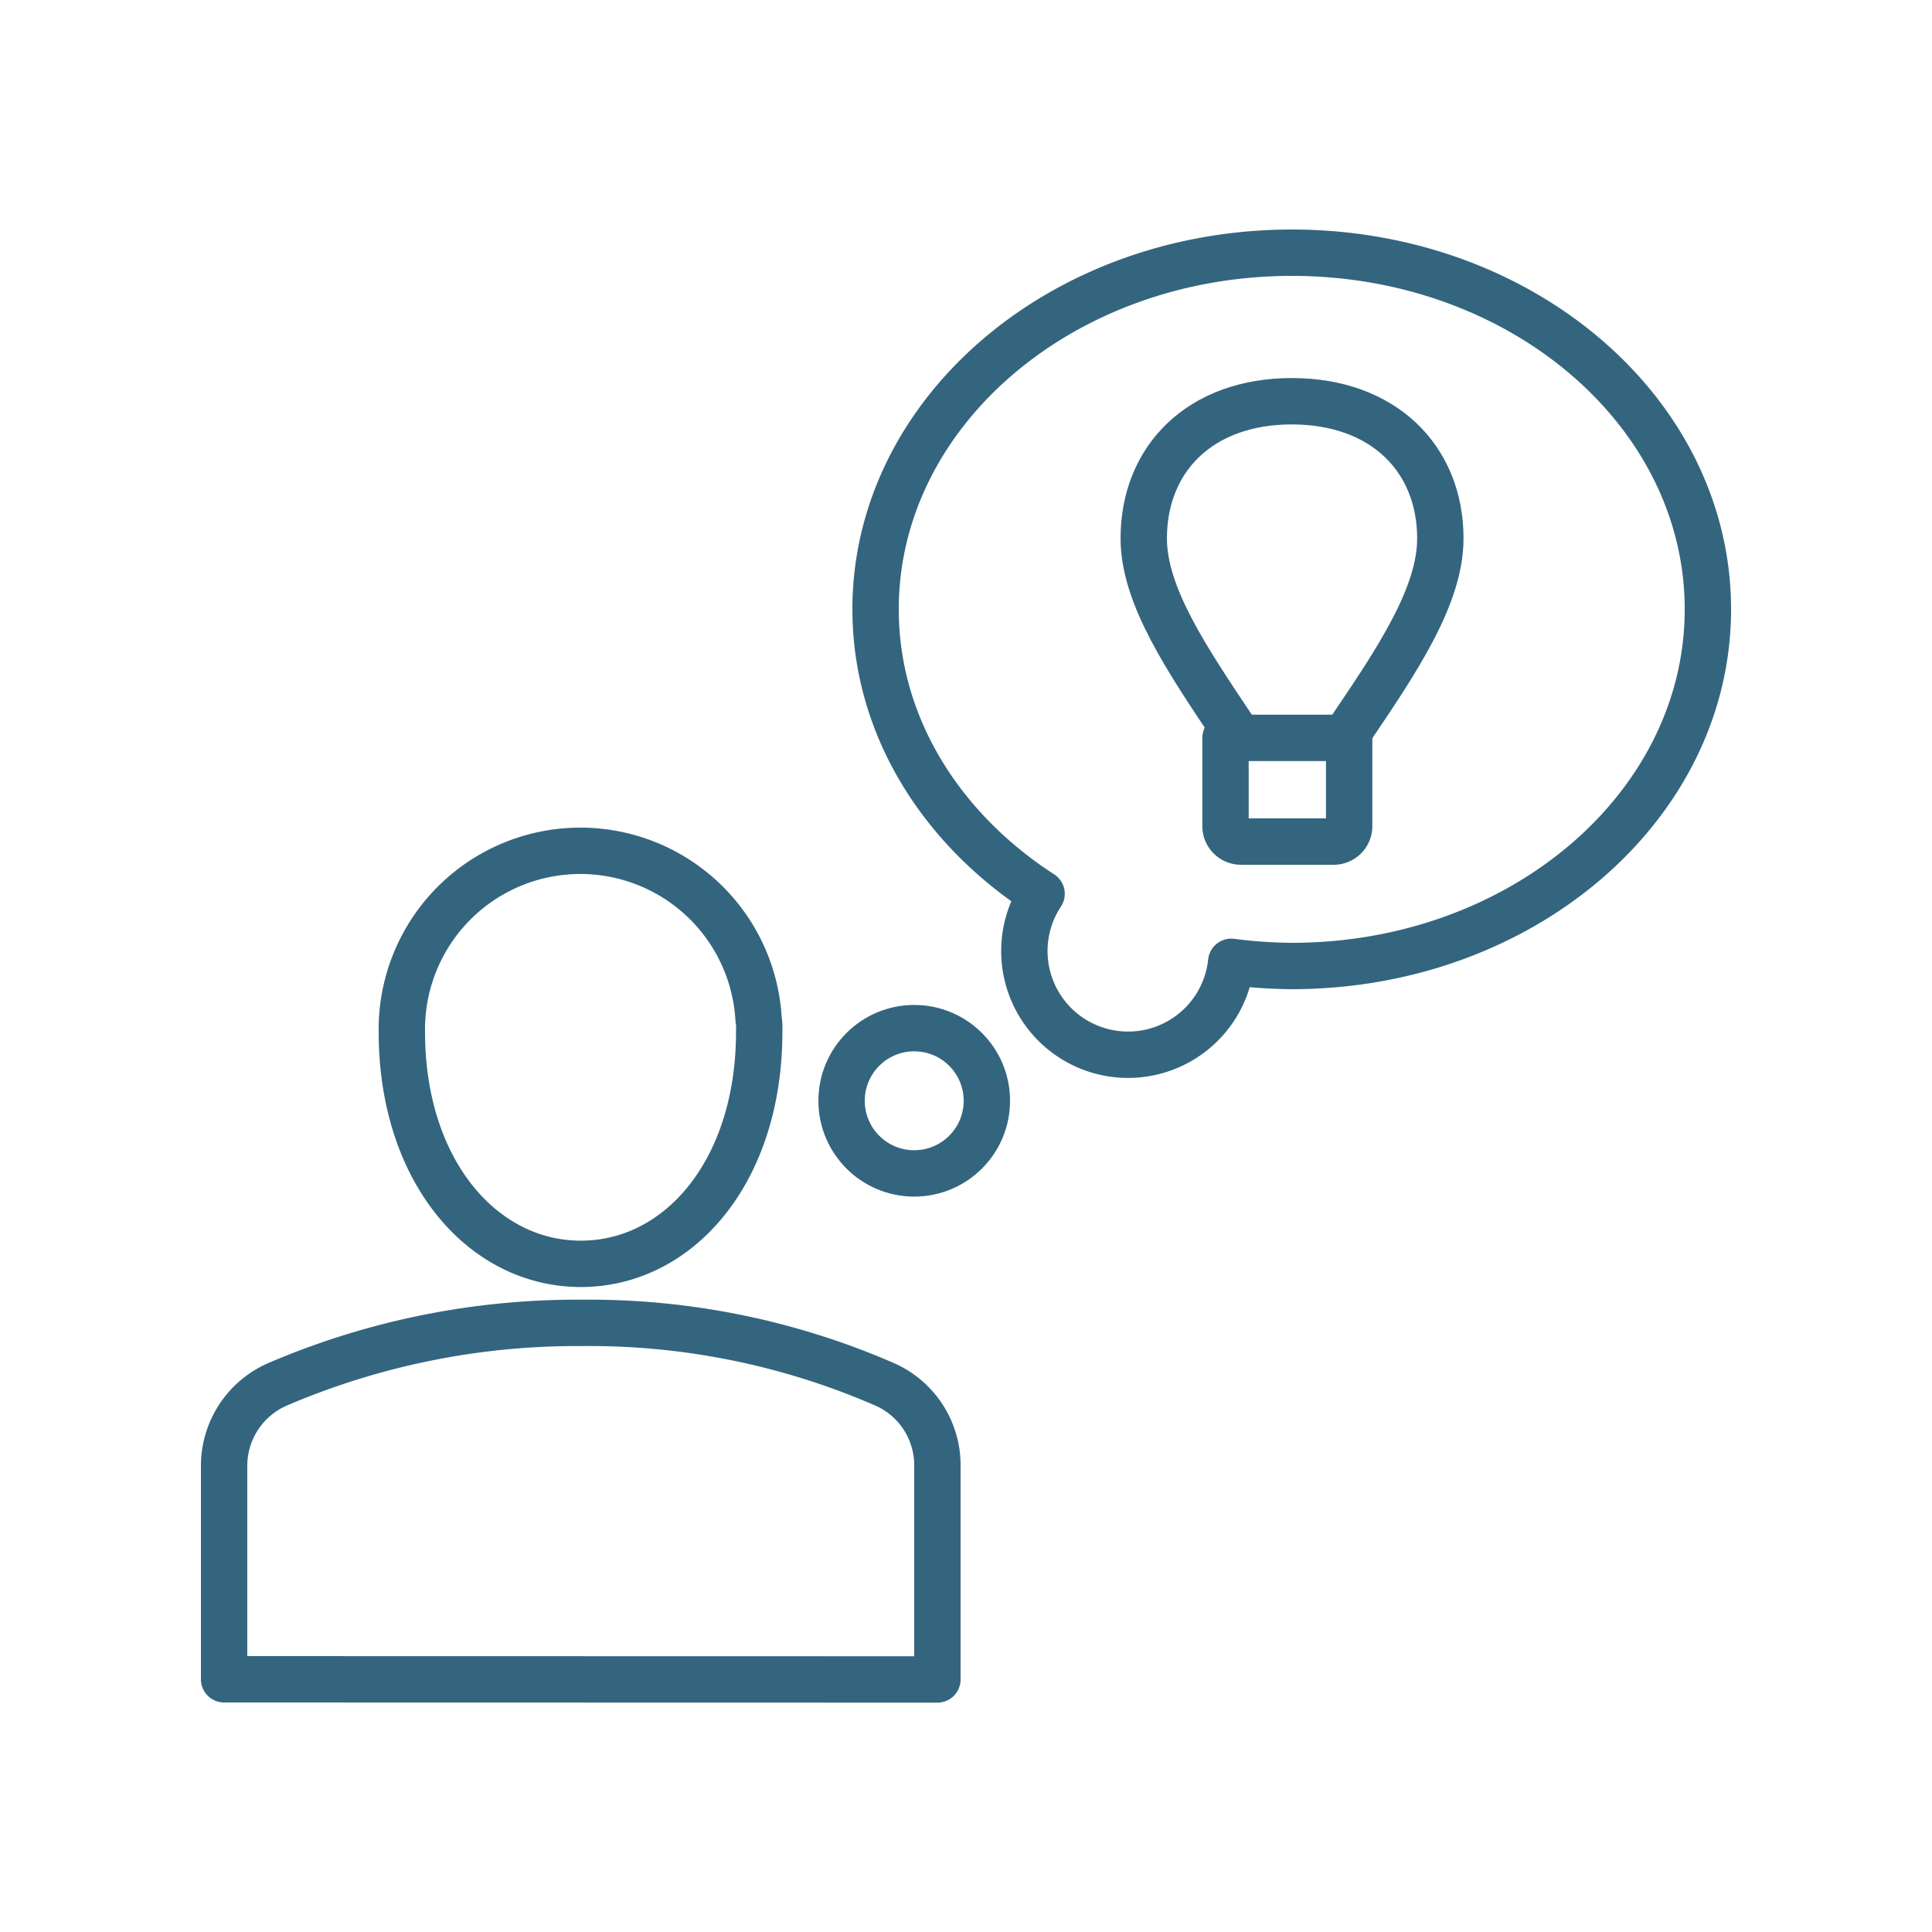<svg data-name="Layer 1" xmlns="http://www.w3.org/2000/svg" viewBox="0 0 125 125"><g data-name="Group 1823" stroke-width="3" stroke="#34657f" stroke-linecap="round" stroke-linejoin="round" fill="none"><circle data-name="Ellipse 1" cx="59.15" cy="71.22" r="4.7"/><path data-name="Path 37" d="M83.58 16.35c-14.87 0-26.93 10.33-26.93 23.07 0 7.53 4.23 14.2 10.74 18.41a6.71 6.71 0 1012.27 4.4 32.13 32.13 0 003.92.27c14.87 0 26.92-10.33 26.92-23.08S98.45 16.35 83.58 16.35z"/><path data-name="Path 38" d="M87.42 47.11c3-4.43 5.77-8.57 5.77-12.27 0-5.18-3.7-8.88-9.61-8.88S74 29.66 74 34.84c0 3.7 2.81 7.84 5.77 12.27"/><path data-name="Rectangle 860" d="M79.29 47.74h8v5.71a1 1 0 01-1 1h-6a1 1 0 01-1-1v-5.71z"/><path data-name="Path 39" d="M49.12 66.77c0 9-5.17 15-11.54 15S26 75.75 26 66.77a11.55 11.55 0 0123.08-.83c.05.28.05.56.04.83z"/><path data-name="Path 40" d="M14.5 108.65V94.86a5.75 5.75 0 013.4-5.27 49.17 49.17 0 0119.8-4 47.85 47.85 0 0119.59 4 5.72 5.72 0 013.36 5.25v13.82z"/></g></svg>